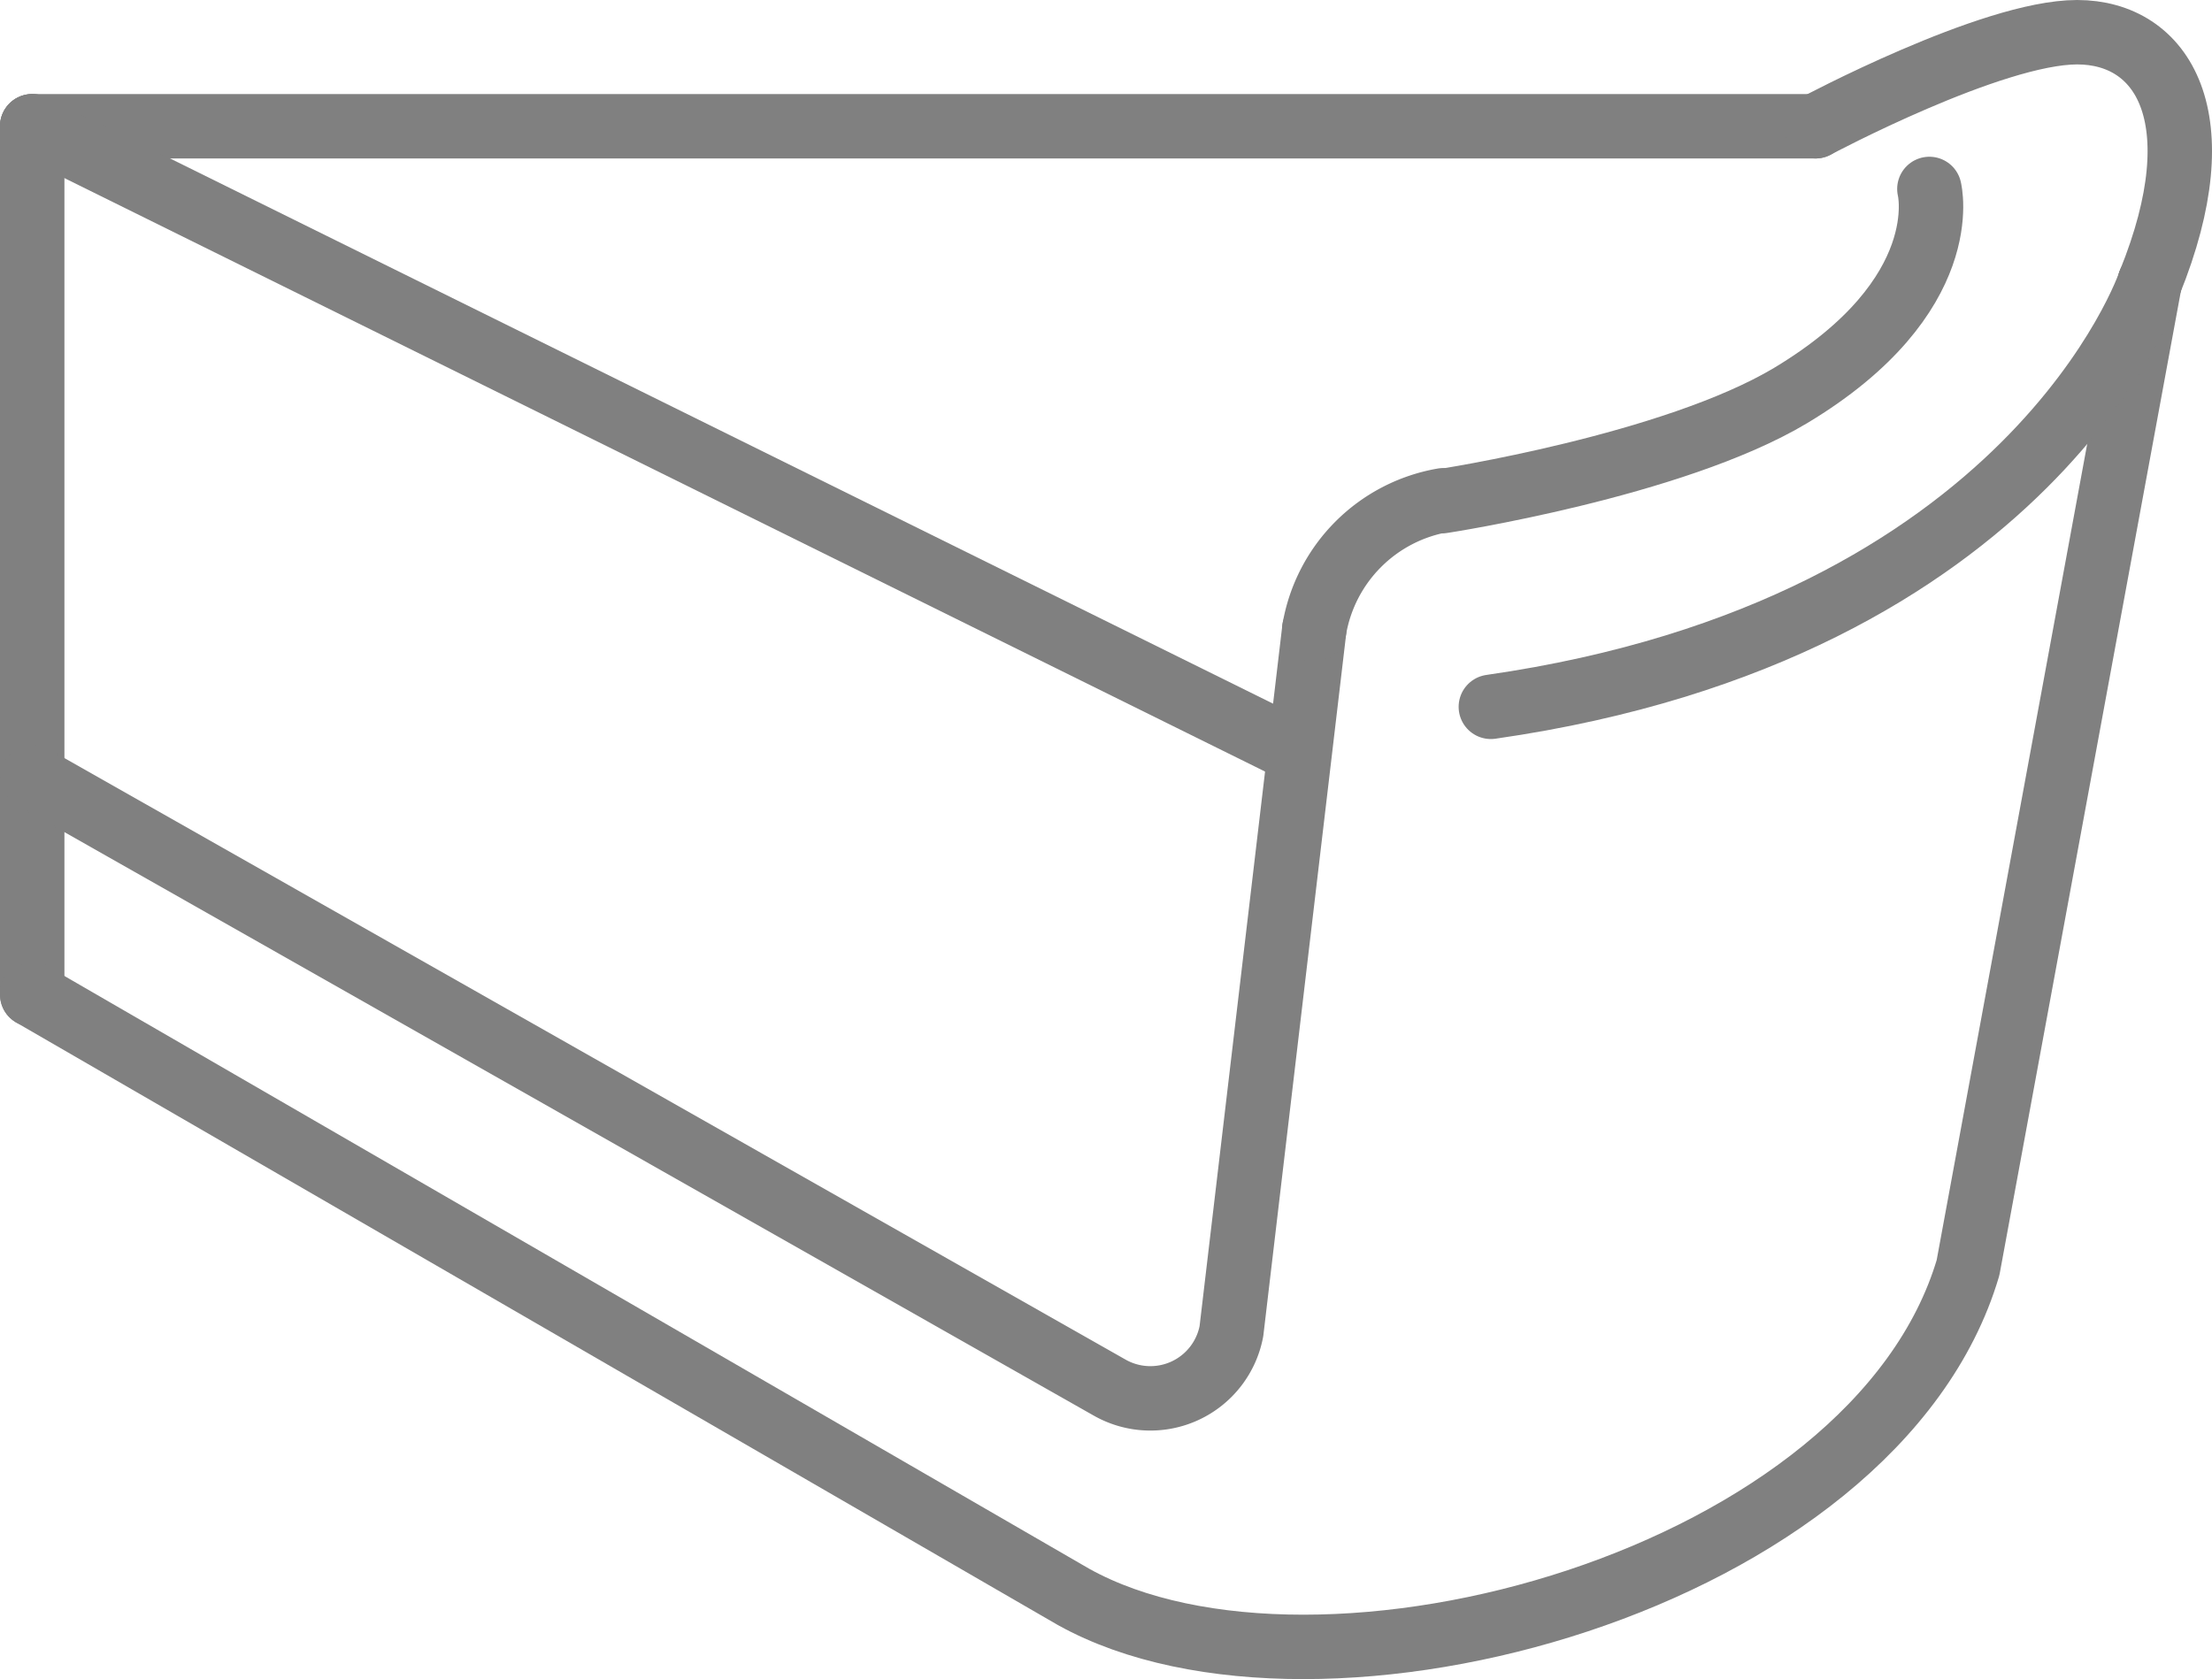 <svg xmlns="http://www.w3.org/2000/svg" viewBox="0 0 51.5 39.1"><defs><style>.cls-1{fill:none;stroke:gray;stroke-linecap:round;stroke-linejoin:round;stroke-width:1.5px;}</style></defs><g id="レイヤー_2" data-name="レイヤー 2"><g id="main"><line class="cls-1" x1="0.75" y1="2.94" x2="42.27" y2="2.94"/><line class="cls-1" x1="0.75" y1="2.94" x2="30.16" y2="17.48"/><path class="cls-1" d="M50.05,6.58c1.56-3.85.3-5.83-1.69-5.83s-6.09,2.19-6.09,2.19"/><line class="cls-1" x1="0.75" y1="23.16" x2="0.75" y2="2.94"/><path class="cls-1" d="M.75,23.16,25,37.19c5.69,3.16,18.66-.37,20.82-7.67L50.05,6.58"/><path class="cls-1" d="M.75,18.09,25.83,32.31A1.92,1.92,0,0,0,28.67,31L30.6,14.65"/><path class="cls-1" d="M30.6,14.65a3.68,3.68,0,0,1,3-3"/><path class="cls-1" d="M33.58,11.67s5.37-.82,8.11-2.46c3.86-2.32,3.23-4.81,3.23-4.81"/><path class="cls-1" d="M50.05,6.58s-2.72,8.07-15.34,9.88"/></g></g></svg>